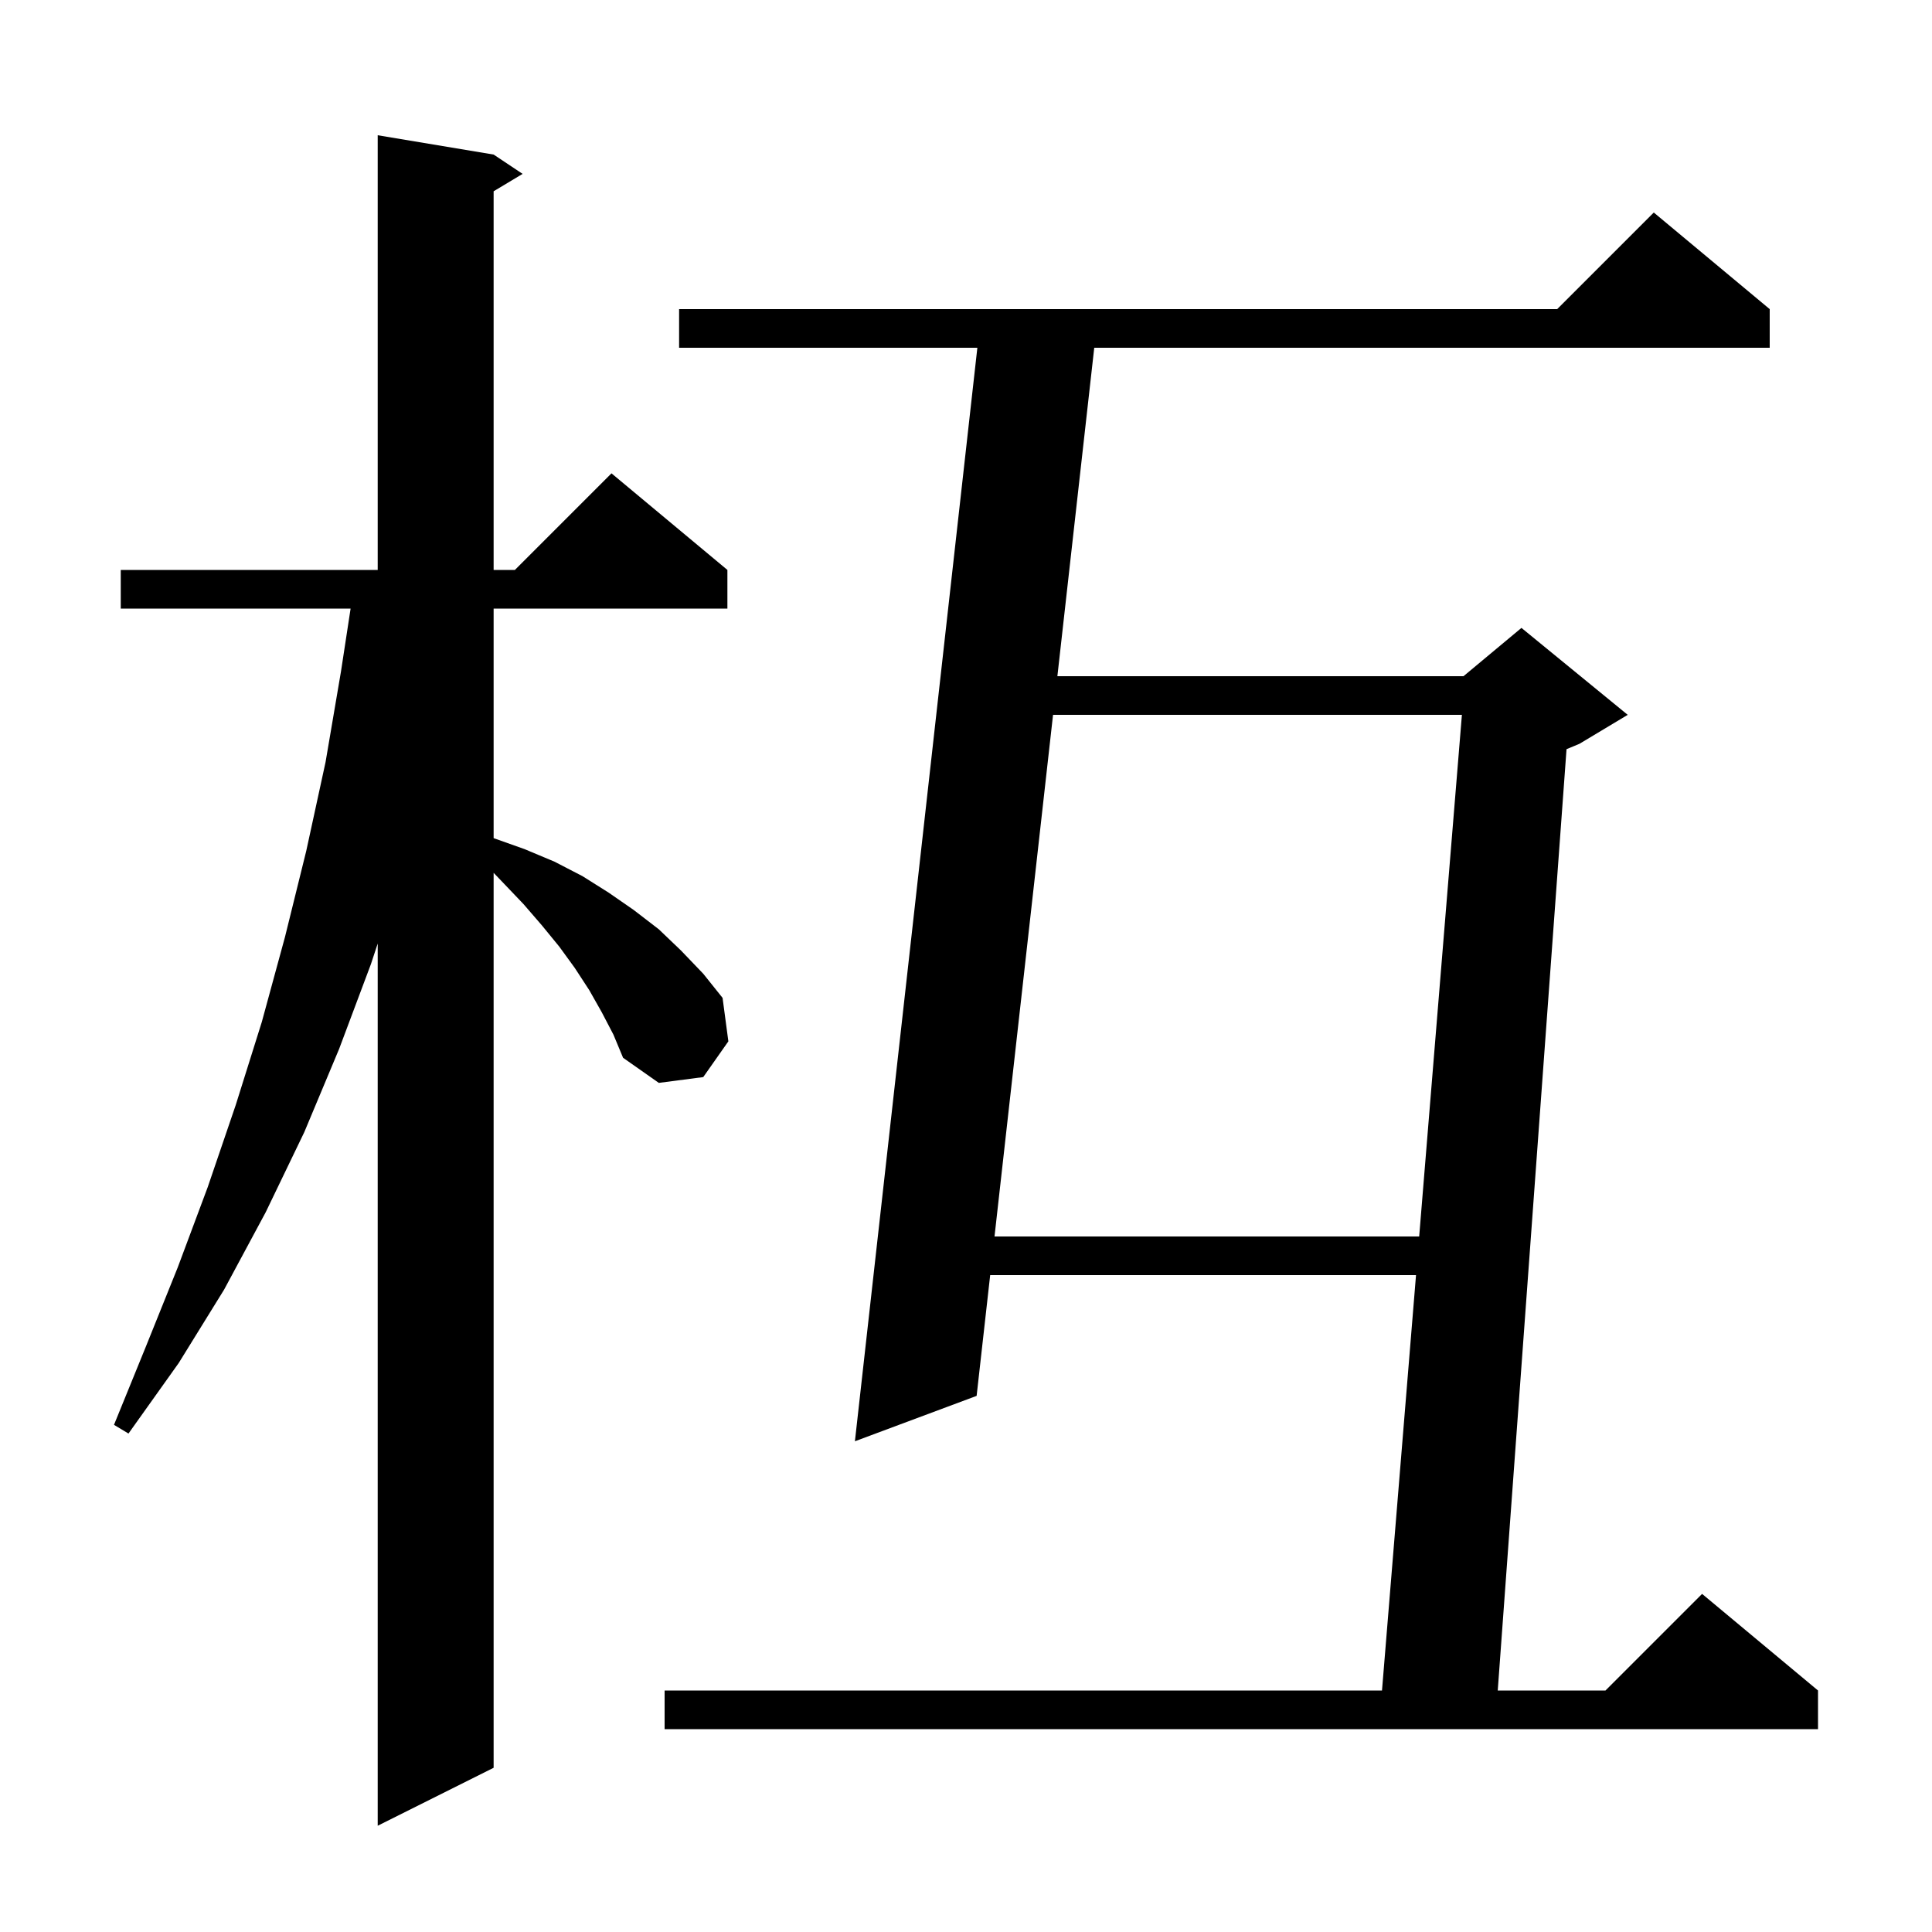 <svg xmlns="http://www.w3.org/2000/svg" xmlns:xlink="http://www.w3.org/1999/xlink" version="1.1" baseProfile="full" viewBox="0 0 200 200" width="200" height="200">
<g fill="black">
<path d="M 62.3 104.8 L 61.0 102.5 L 59.5 100.2 L 57.9 98.0 L 56.1 95.8 L 54.2 93.6 L 52.1 91.4 L 51.1 90.355 L 51.1 183.0 L 39.1 189.0 L 39.1 97.677 L 38.4 99.8 L 35.1 108.6 L 31.5 117.2 L 27.5 125.5 L 23.2 133.5 L 18.5 141.1 L 13.3 148.4 L 11.8 147.5 L 15.1 139.4 L 18.4 131.2 L 21.5 122.9 L 24.4 114.4 L 27.1 105.8 L 29.5 97.0 L 31.7 88.1 L 33.7 78.9 L 35.3 69.5 L 36.294 63.0 L 12.5 63.0 L 12.5 59.0 L 39.1 59.0 L 39.1 14.0 L 51.1 16.0 L 54.1 18.0 L 51.1 19.8 L 51.1 59.0 L 53.3 59.0 L 63.3 49.0 L 75.3 59.0 L 75.3 63.0 L 51.1 63.0 L 51.1 86.761 L 51.2 86.8 L 54.3 87.9 L 57.4 89.2 L 60.3 90.7 L 63.0 92.4 L 65.6 94.2 L 68.2 96.2 L 70.5 98.4 L 72.8 100.8 L 74.8 103.3 L 75.4 107.8 L 72.8 111.5 L 68.2 112.1 L 64.5 109.5 L 63.5 107.1 Z M 183.2 32.0 L 183.2 36.0 L 113.276 36.0 L 109.46 70.0 L 151.5 70.0 L 157.5 65.0 L 168.5 74.0 L 163.5 77.0 L 162.167 77.555 L 155.046 175.0 L 166.2 175.0 L 176.2 165.0 L 188.2 175.0 L 188.2 179.0 L 68.8 179.0 L 68.8 175.0 L 143.064 175.0 L 146.586 132.0 L 102.503 132.0 L 101.1 144.5 L 88.5 149.2 L 101.176 36.0 L 70.3 36.0 L 70.3 32.0 L 161.2 32.0 L 171.2 22.0 Z M 109.011 74.0 L 102.952 128.0 L 146.913 128.0 L 151.336 74.0 Z " />
</g>
</svg>
